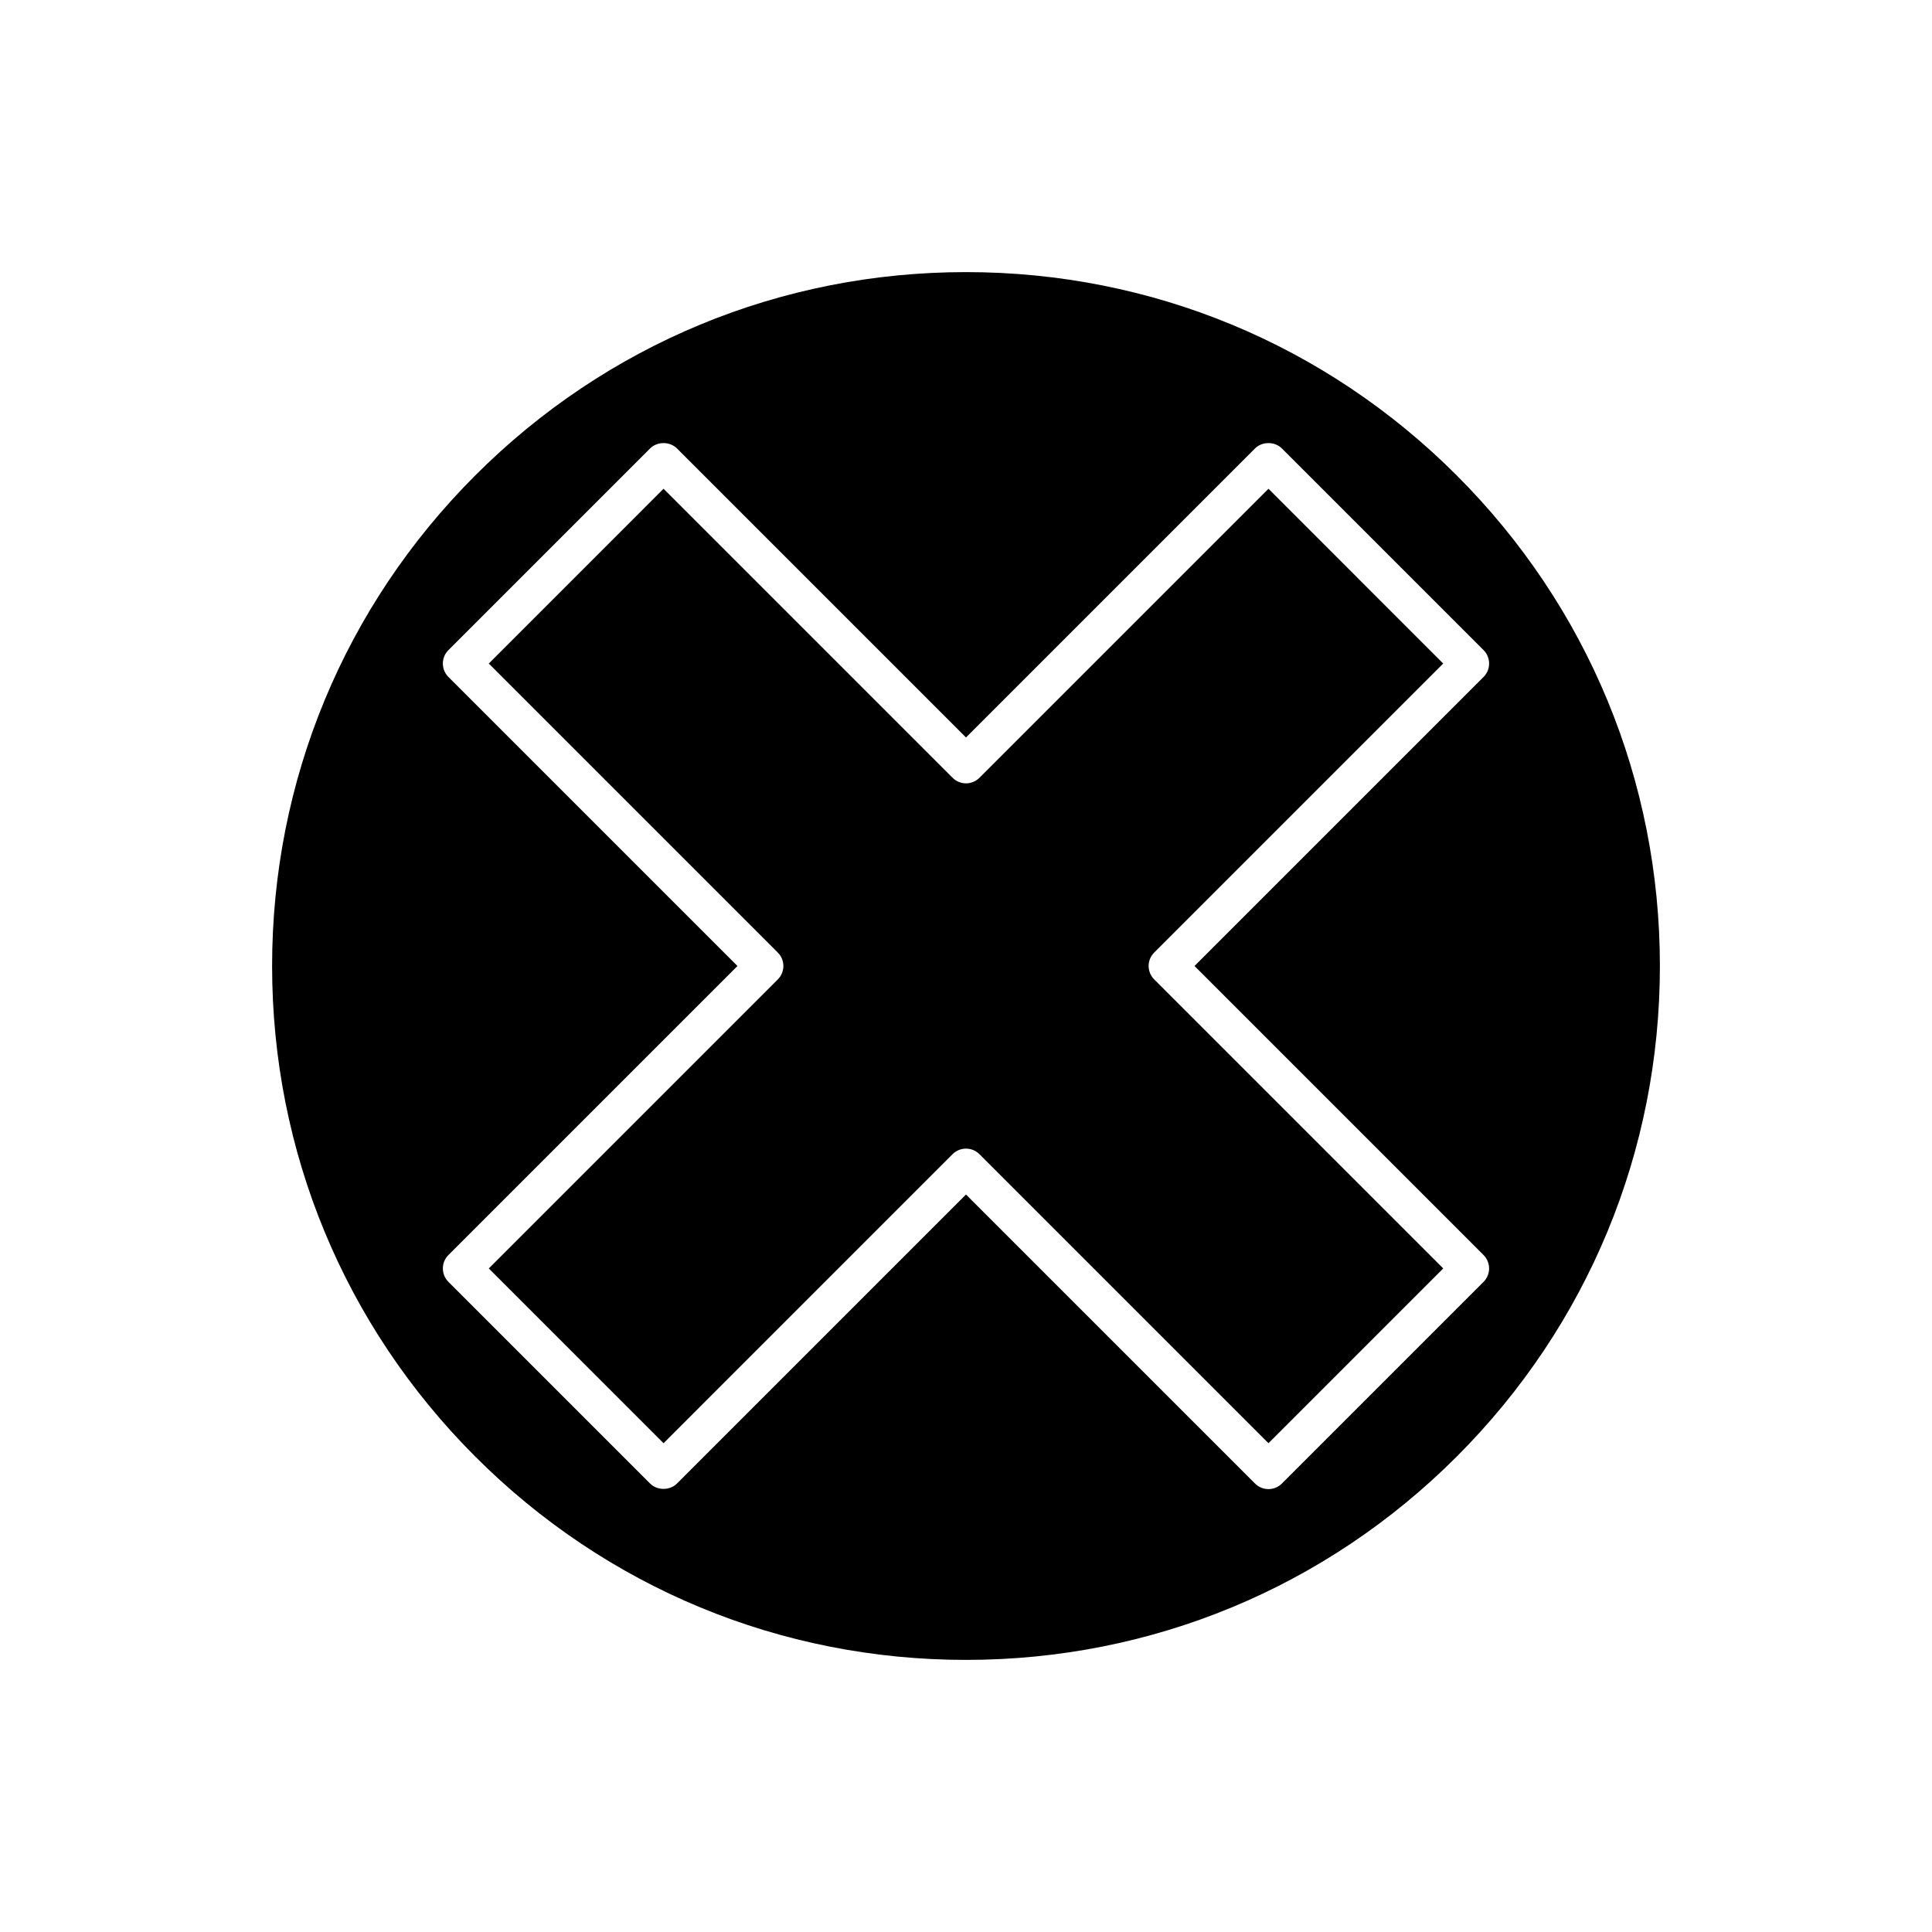 <?xml version="1.0" encoding="UTF-8"?>
<!-- Uploaded to: ICON Repo, www.svgrepo.com, Generator: ICON Repo Mixer Tools -->
<svg fill="#000000" width="800px" height="800px" version="1.1" viewBox="144 144 512 512" xmlns="http://www.w3.org/2000/svg">
 <g>
  <path d="m400 583.89c49.121 0 95.301-19.125 130.03-53.859s53.859-80.914 53.859-130.03-19.129-95.297-53.859-130.03-80.91-53.859-130.03-53.859-95.301 19.125-130.03 53.859c-34.73 34.73-53.859 80.91-53.859 130.03 0 49.117 19.129 95.297 53.859 130.03 34.73 34.73 80.91 53.859 130.03 53.859zm-137.16-107.3 76.594-76.59-76.594-76.594c-1.969-1.969-1.969-5.156 0-7.125l53.438-53.438c1.891-1.891 5.234-1.891 7.125 0l76.594 76.594 76.594-76.594c1.891-1.891 5.234-1.891 7.125 0l53.438 53.438c1.969 1.969 1.969 5.156 0 7.125l-76.598 76.594 76.594 76.594c1.969 1.969 1.969 5.156 0 7.125l-53.434 53.434c-0.945 0.945-2.223 1.477-3.562 1.477s-2.617-0.531-3.562-1.477l-76.594-76.594-76.594 76.594c-1.891 1.891-5.234 1.891-7.125 0l-53.438-53.438c-1.969-1.969-1.969-5.156 0-7.125z"/>
  <path d="m396.44 449.87c0.984-0.98 2.273-1.473 3.562-1.473s2.578 0.492 3.562 1.477l76.594 76.594 46.312-46.316-76.594-76.594c-0.945-0.945-1.477-2.227-1.477-3.562 0-1.336 0.531-2.617 1.477-3.562l76.594-76.594-46.312-46.316-76.594 76.594c-1.969 1.969-5.156 1.969-7.125 0l-76.594-76.594-46.312 46.316 76.594 76.594c0.945 0.945 1.477 2.227 1.477 3.562 0 1.336-0.531 2.617-1.477 3.562l-76.594 76.594 46.312 46.316z"/>
 </g>
</svg>